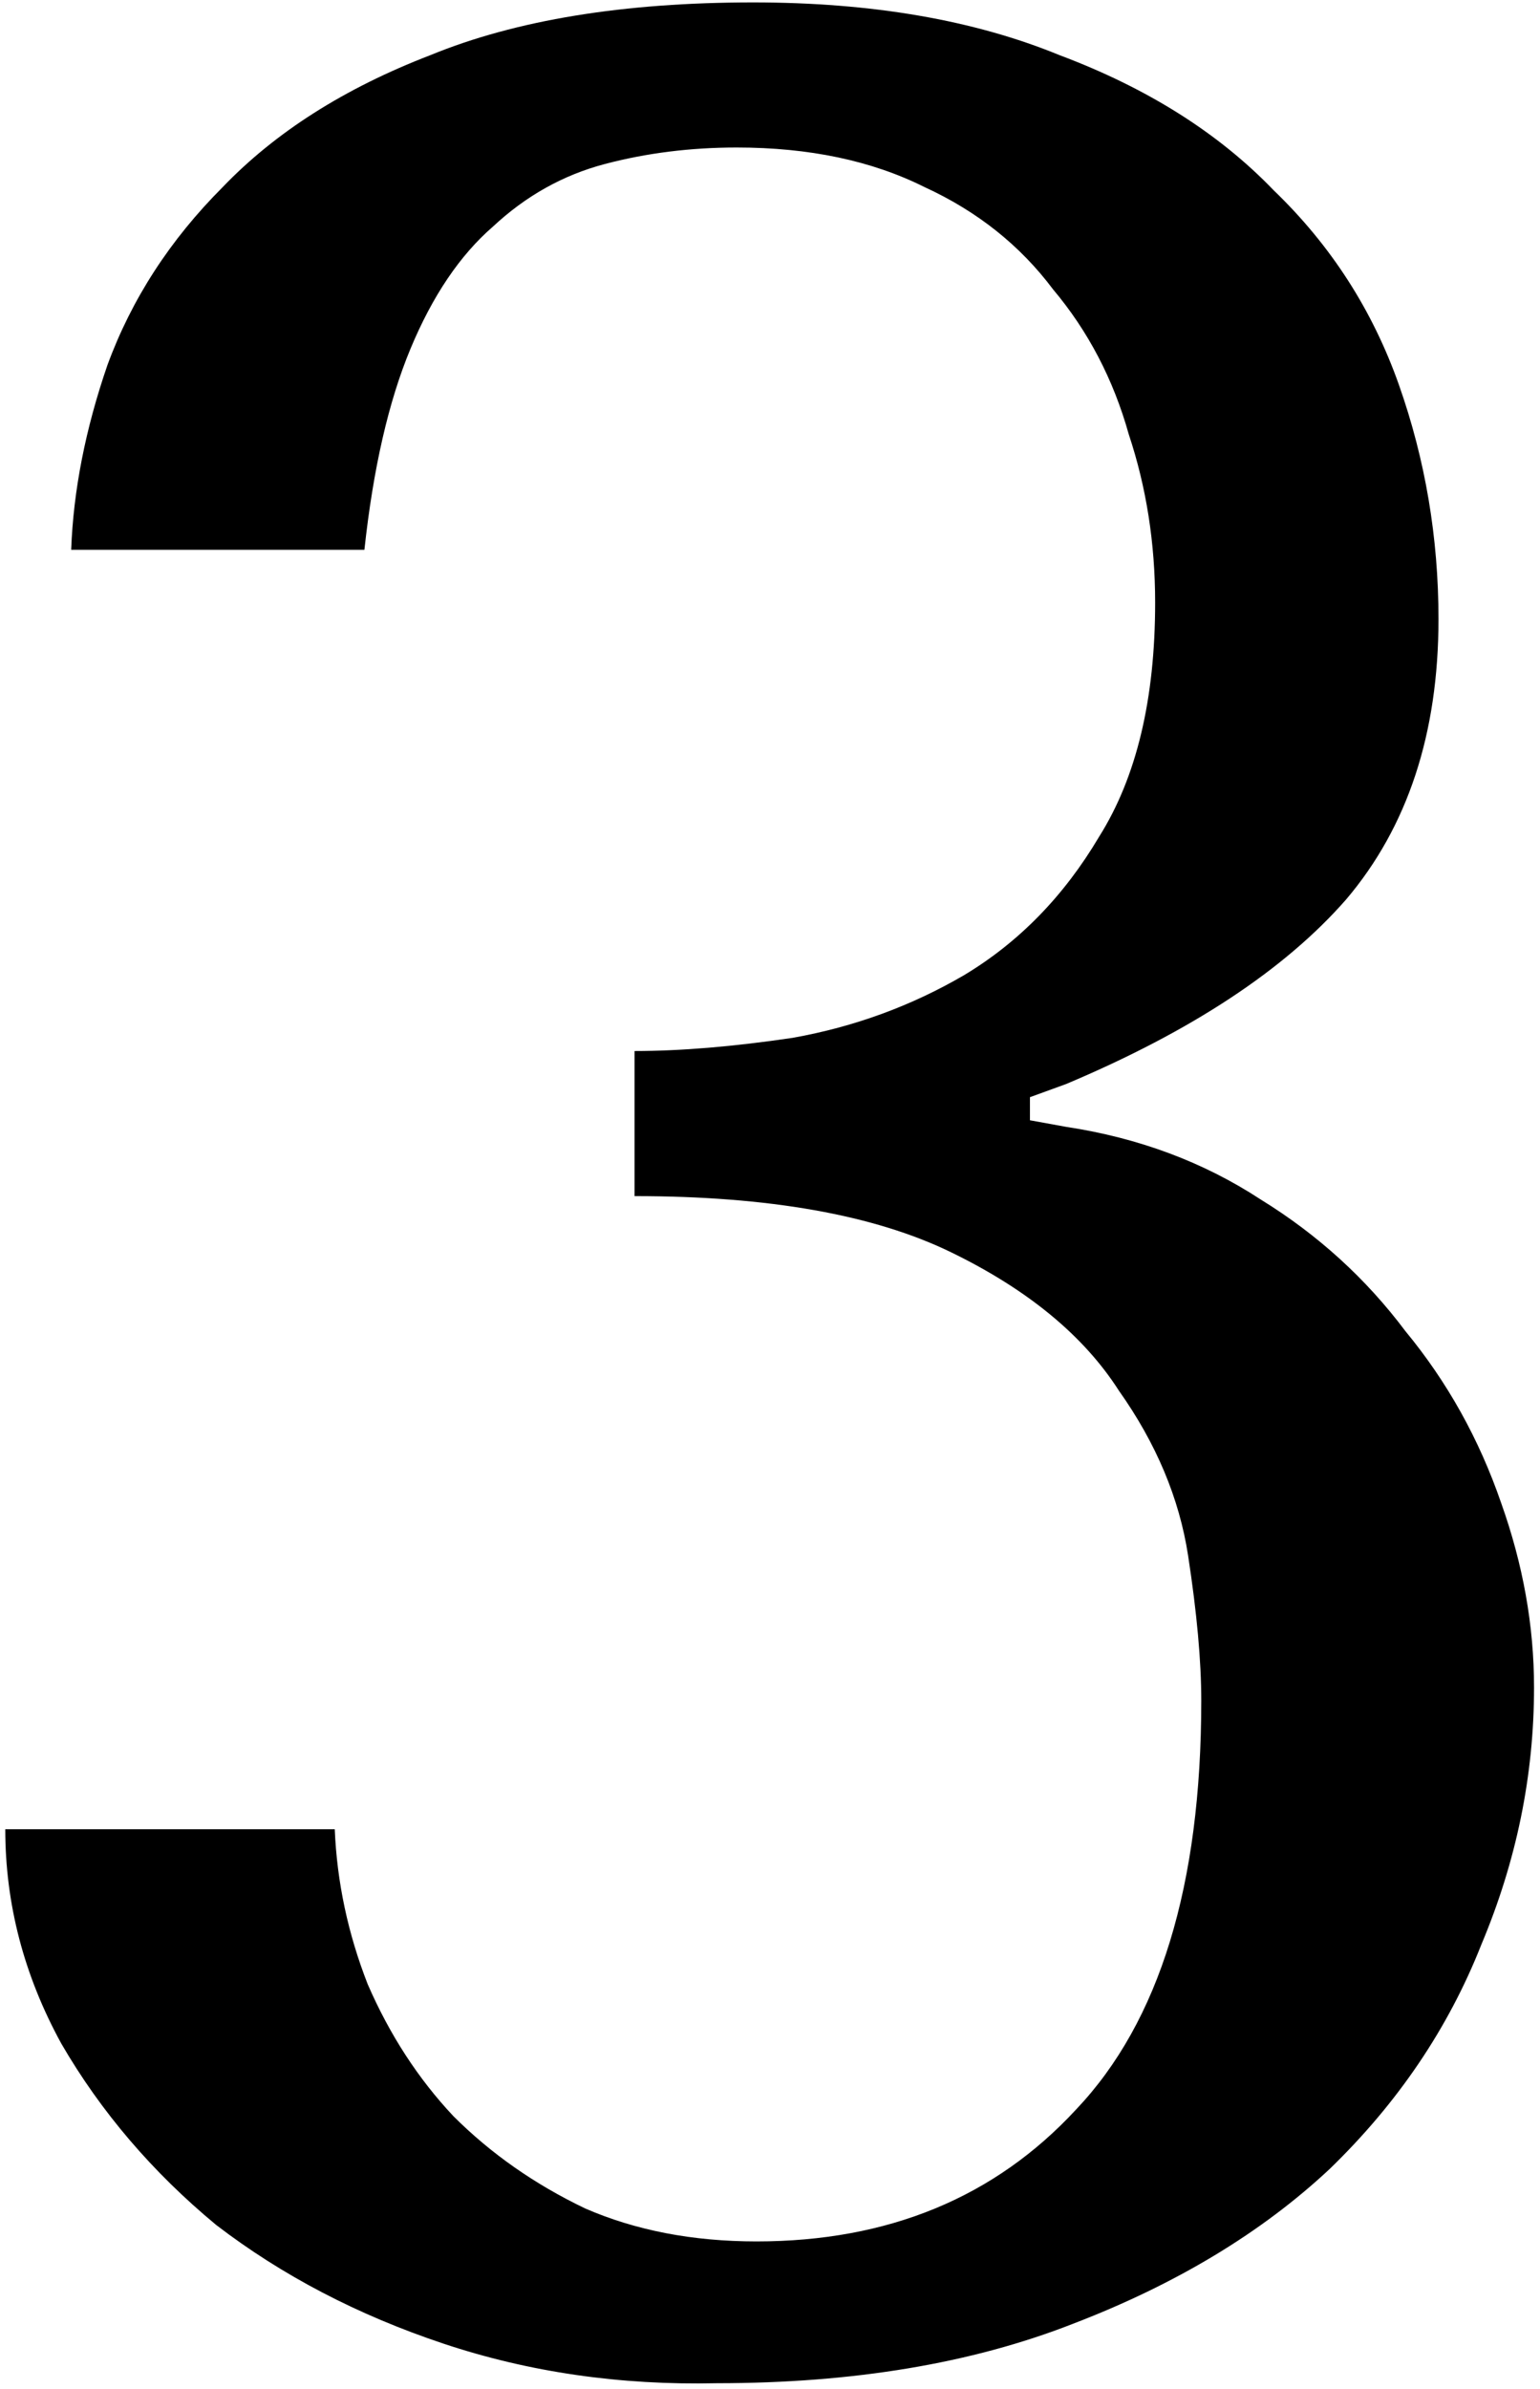 <?xml version="1.0" encoding="UTF-8"?> <svg xmlns="http://www.w3.org/2000/svg" width="251" height="389" viewBox="0 0 251 389" fill="none"><path d="M103.427 171.16C110.945 171.16 119.537 170.444 129.203 169.012C139.227 167.222 148.535 163.821 157.127 158.809C166.077 153.439 173.416 145.921 179.144 136.255C185.23 126.589 188.273 113.88 188.273 98.128C188.273 88.462 186.841 79.333 183.977 70.741C181.471 61.791 177.354 53.915 171.626 47.113C166.256 39.953 159.275 34.404 150.683 30.466C142.091 26.17 131.888 24.022 120.074 24.022C112.556 24.022 105.396 24.917 98.594 26.707C91.792 28.497 85.706 31.898 80.336 36.91C74.966 41.564 70.491 48.187 66.911 56.779C63.331 65.371 60.825 76.29 59.393 89.536H11.6C11.958 79.87 13.927 69.846 17.507 59.464C21.445 48.724 27.71 39.058 36.302 30.466C44.894 21.516 56.171 14.356 70.133 8.986C84.095 3.258 101.637 0.394 122.759 0.394C142.091 0.394 158.738 3.258 172.7 8.986C187.02 14.356 198.655 21.695 207.605 31.003C216.913 39.953 223.715 50.514 228.011 62.686C232.307 74.858 234.455 87.567 234.455 100.813C234.455 119.429 229.443 134.644 219.419 146.458C209.395 157.914 194.18 167.938 173.774 176.53L167.867 178.678V182.437L173.774 183.511C185.588 185.301 196.149 189.239 205.457 195.325C214.765 201.053 222.641 208.213 229.085 216.805C235.887 225.039 241.078 234.347 244.658 244.729C248.238 254.753 250.028 264.777 250.028 274.801C250.028 289.121 247.164 303.083 241.436 316.687C236.066 330.291 227.832 342.463 216.734 353.203C205.636 363.585 191.674 371.998 174.848 378.442C158.38 384.886 139.048 388.108 116.852 388.108C101.1 388.466 86.243 386.318 72.281 381.664C58.319 377.01 45.968 370.566 35.228 362.332C24.846 353.74 16.433 343.895 9.989 332.797C3.903 321.699 0.86 310.064 0.86 297.892H54.56C54.918 306.484 56.708 314.897 59.93 323.131C63.51 331.365 68.164 338.525 73.892 344.611C79.978 350.697 87.138 355.709 95.372 359.647C103.606 363.227 112.914 365.017 123.296 365.017C144.776 365.017 162.139 357.857 175.385 343.537C188.989 329.217 195.791 307.021 195.791 276.949C195.791 270.505 195.075 262.629 193.643 253.321C192.211 244.013 188.452 235.063 182.366 226.471C176.638 217.521 167.509 210.003 154.979 203.917C142.449 197.831 125.265 194.788 103.427 194.788V171.16Z" fill="black"></path></svg> 